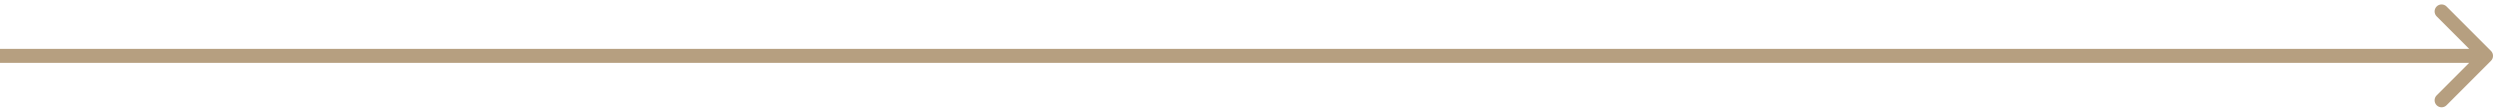 <svg width="179" height="8" viewBox="0 0 179 8" fill="none" xmlns="http://www.w3.org/2000/svg">
<path d="M178.354 4.354C178.549 4.158 178.549 3.842 178.354 3.646L175.172 0.464C174.976 0.269 174.66 0.269 174.464 0.464C174.269 0.66 174.269 0.976 174.464 1.172L177.293 4L174.464 6.828C174.269 7.024 174.269 7.34 174.464 7.536C174.66 7.731 174.976 7.731 175.172 7.536L178.354 4.354ZM0 4.5H178V3.5H0V4.5Z" fill="#B69F80"/>
</svg>
